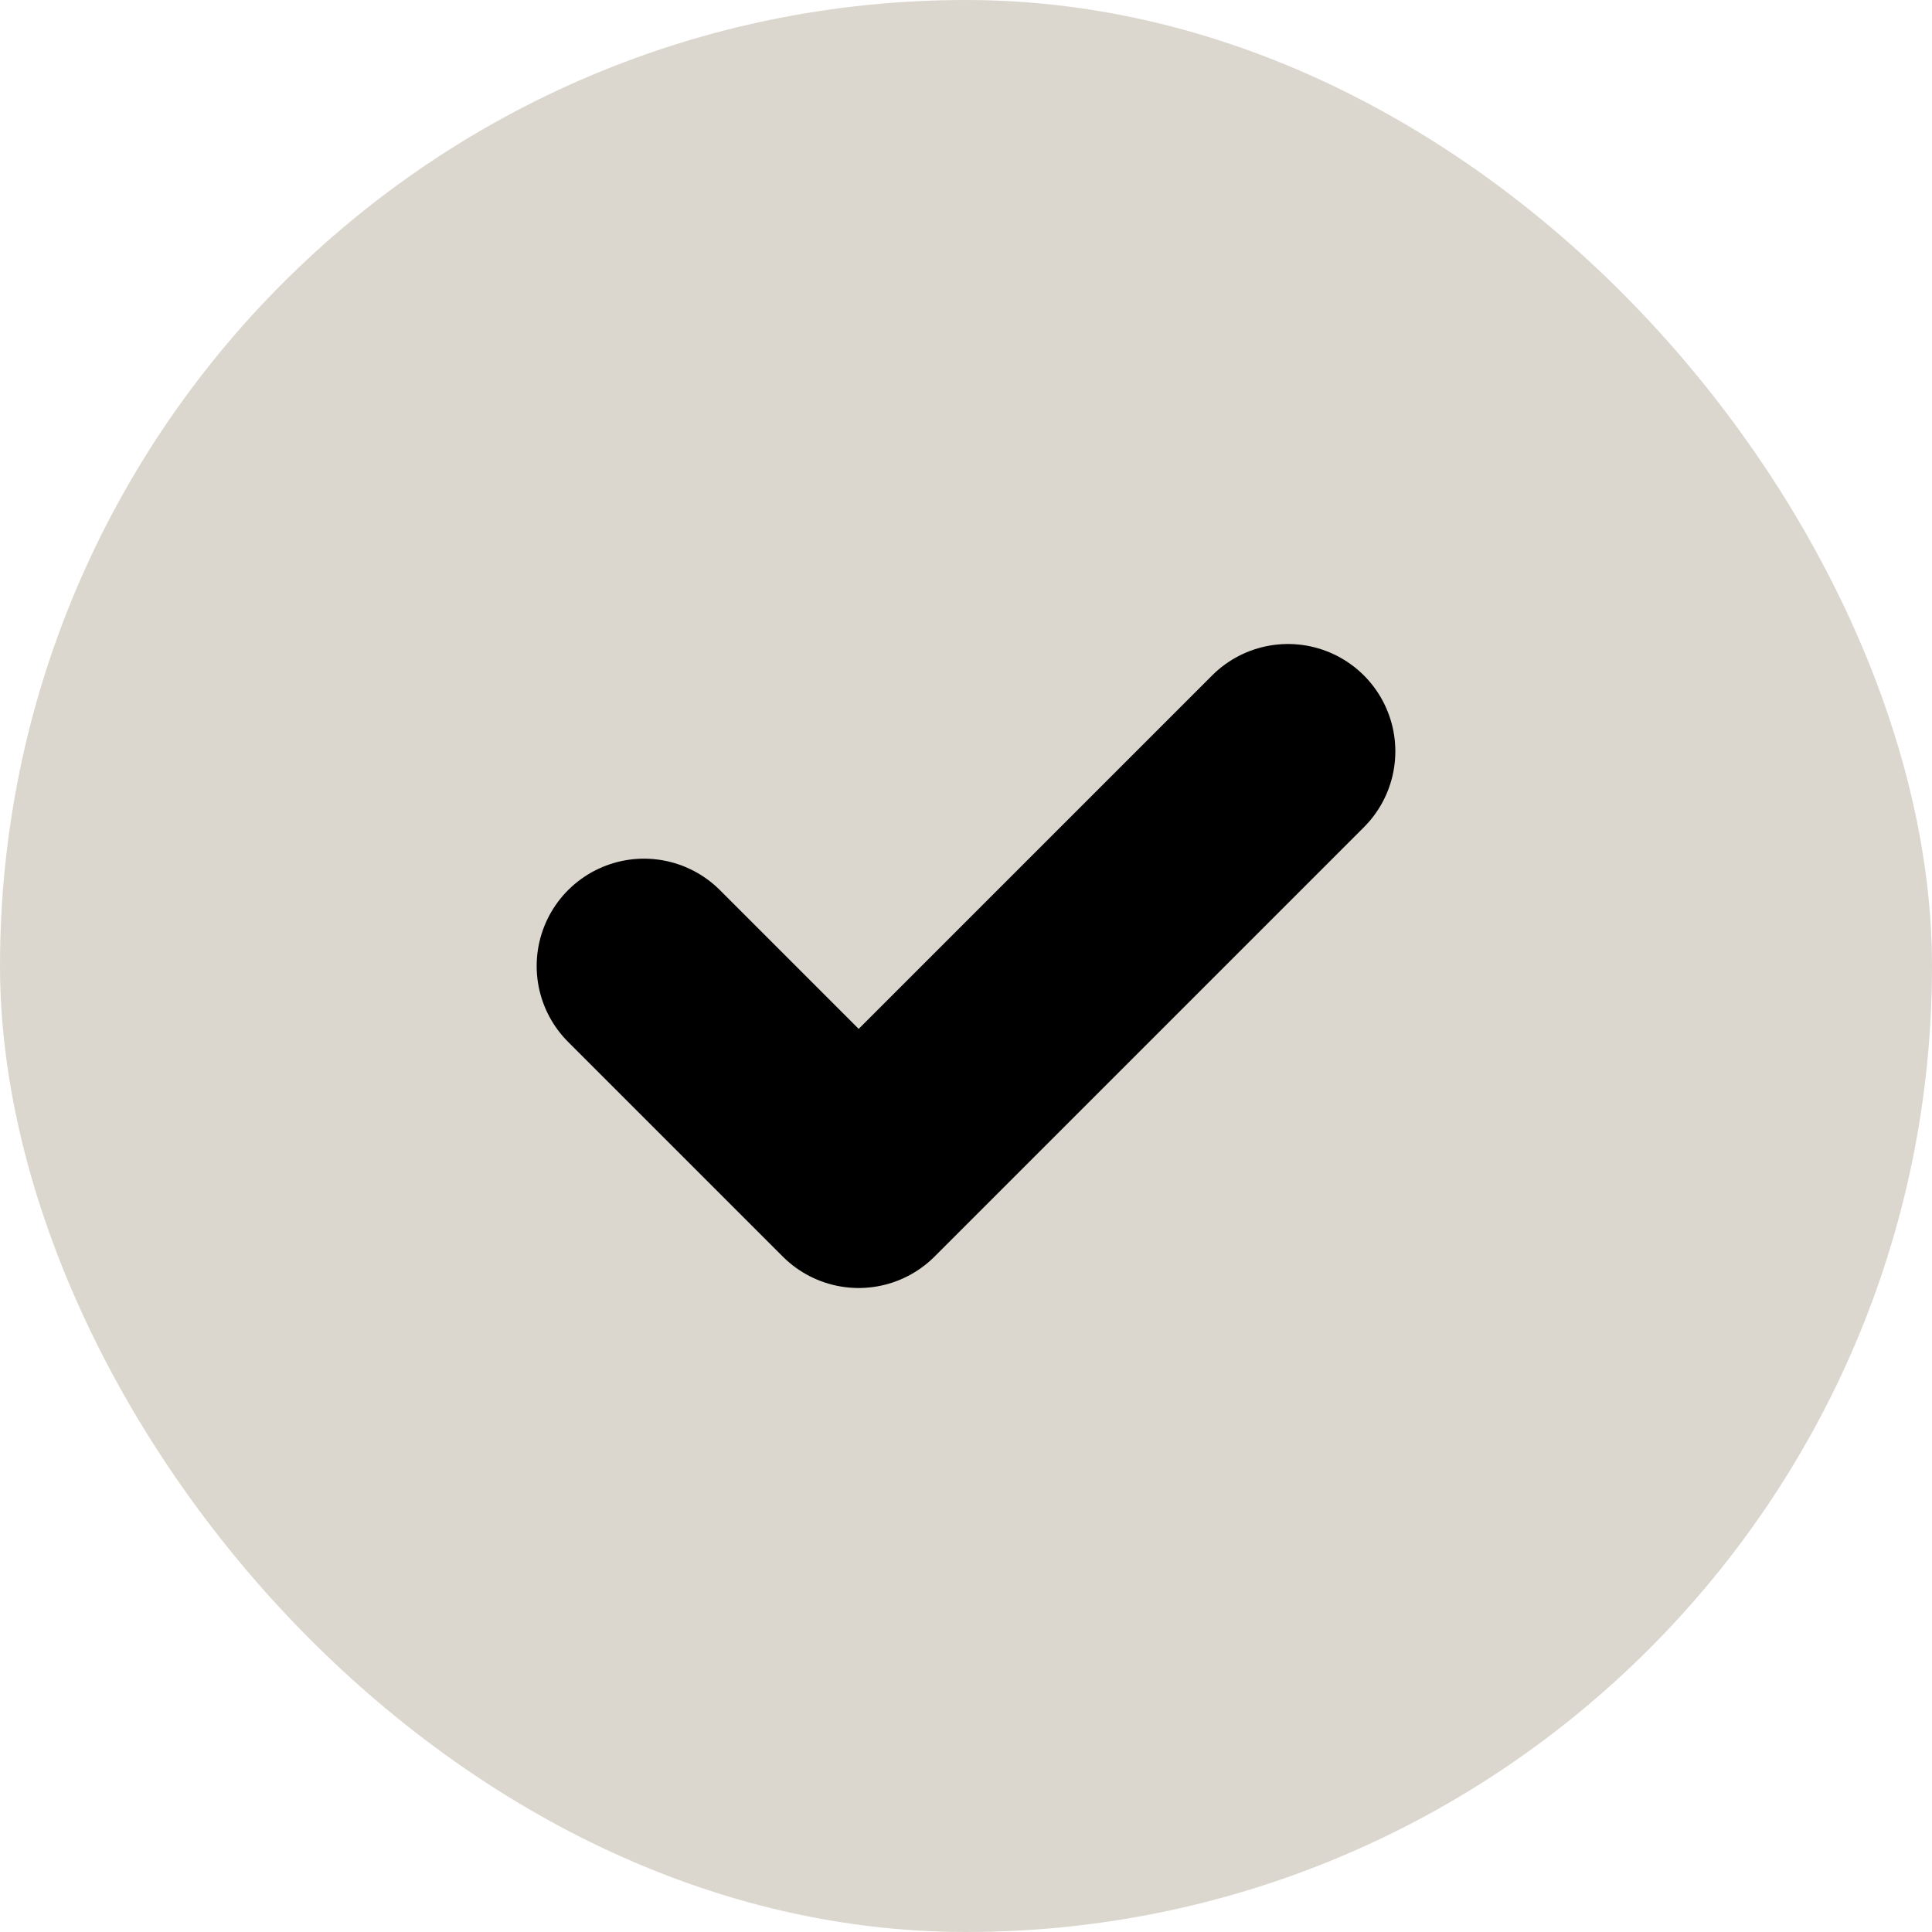 <svg width="18" height="18" viewBox="0 0 18 18" fill="none" xmlns="http://www.w3.org/2000/svg">
<rect width="18" height="18" rx="9" fill="#DCD7CE"/>
<path d="M6 9L8 11L12 7" stroke="black" stroke-width="2" stroke-linecap="round" stroke-linejoin="round"/>
</svg>
